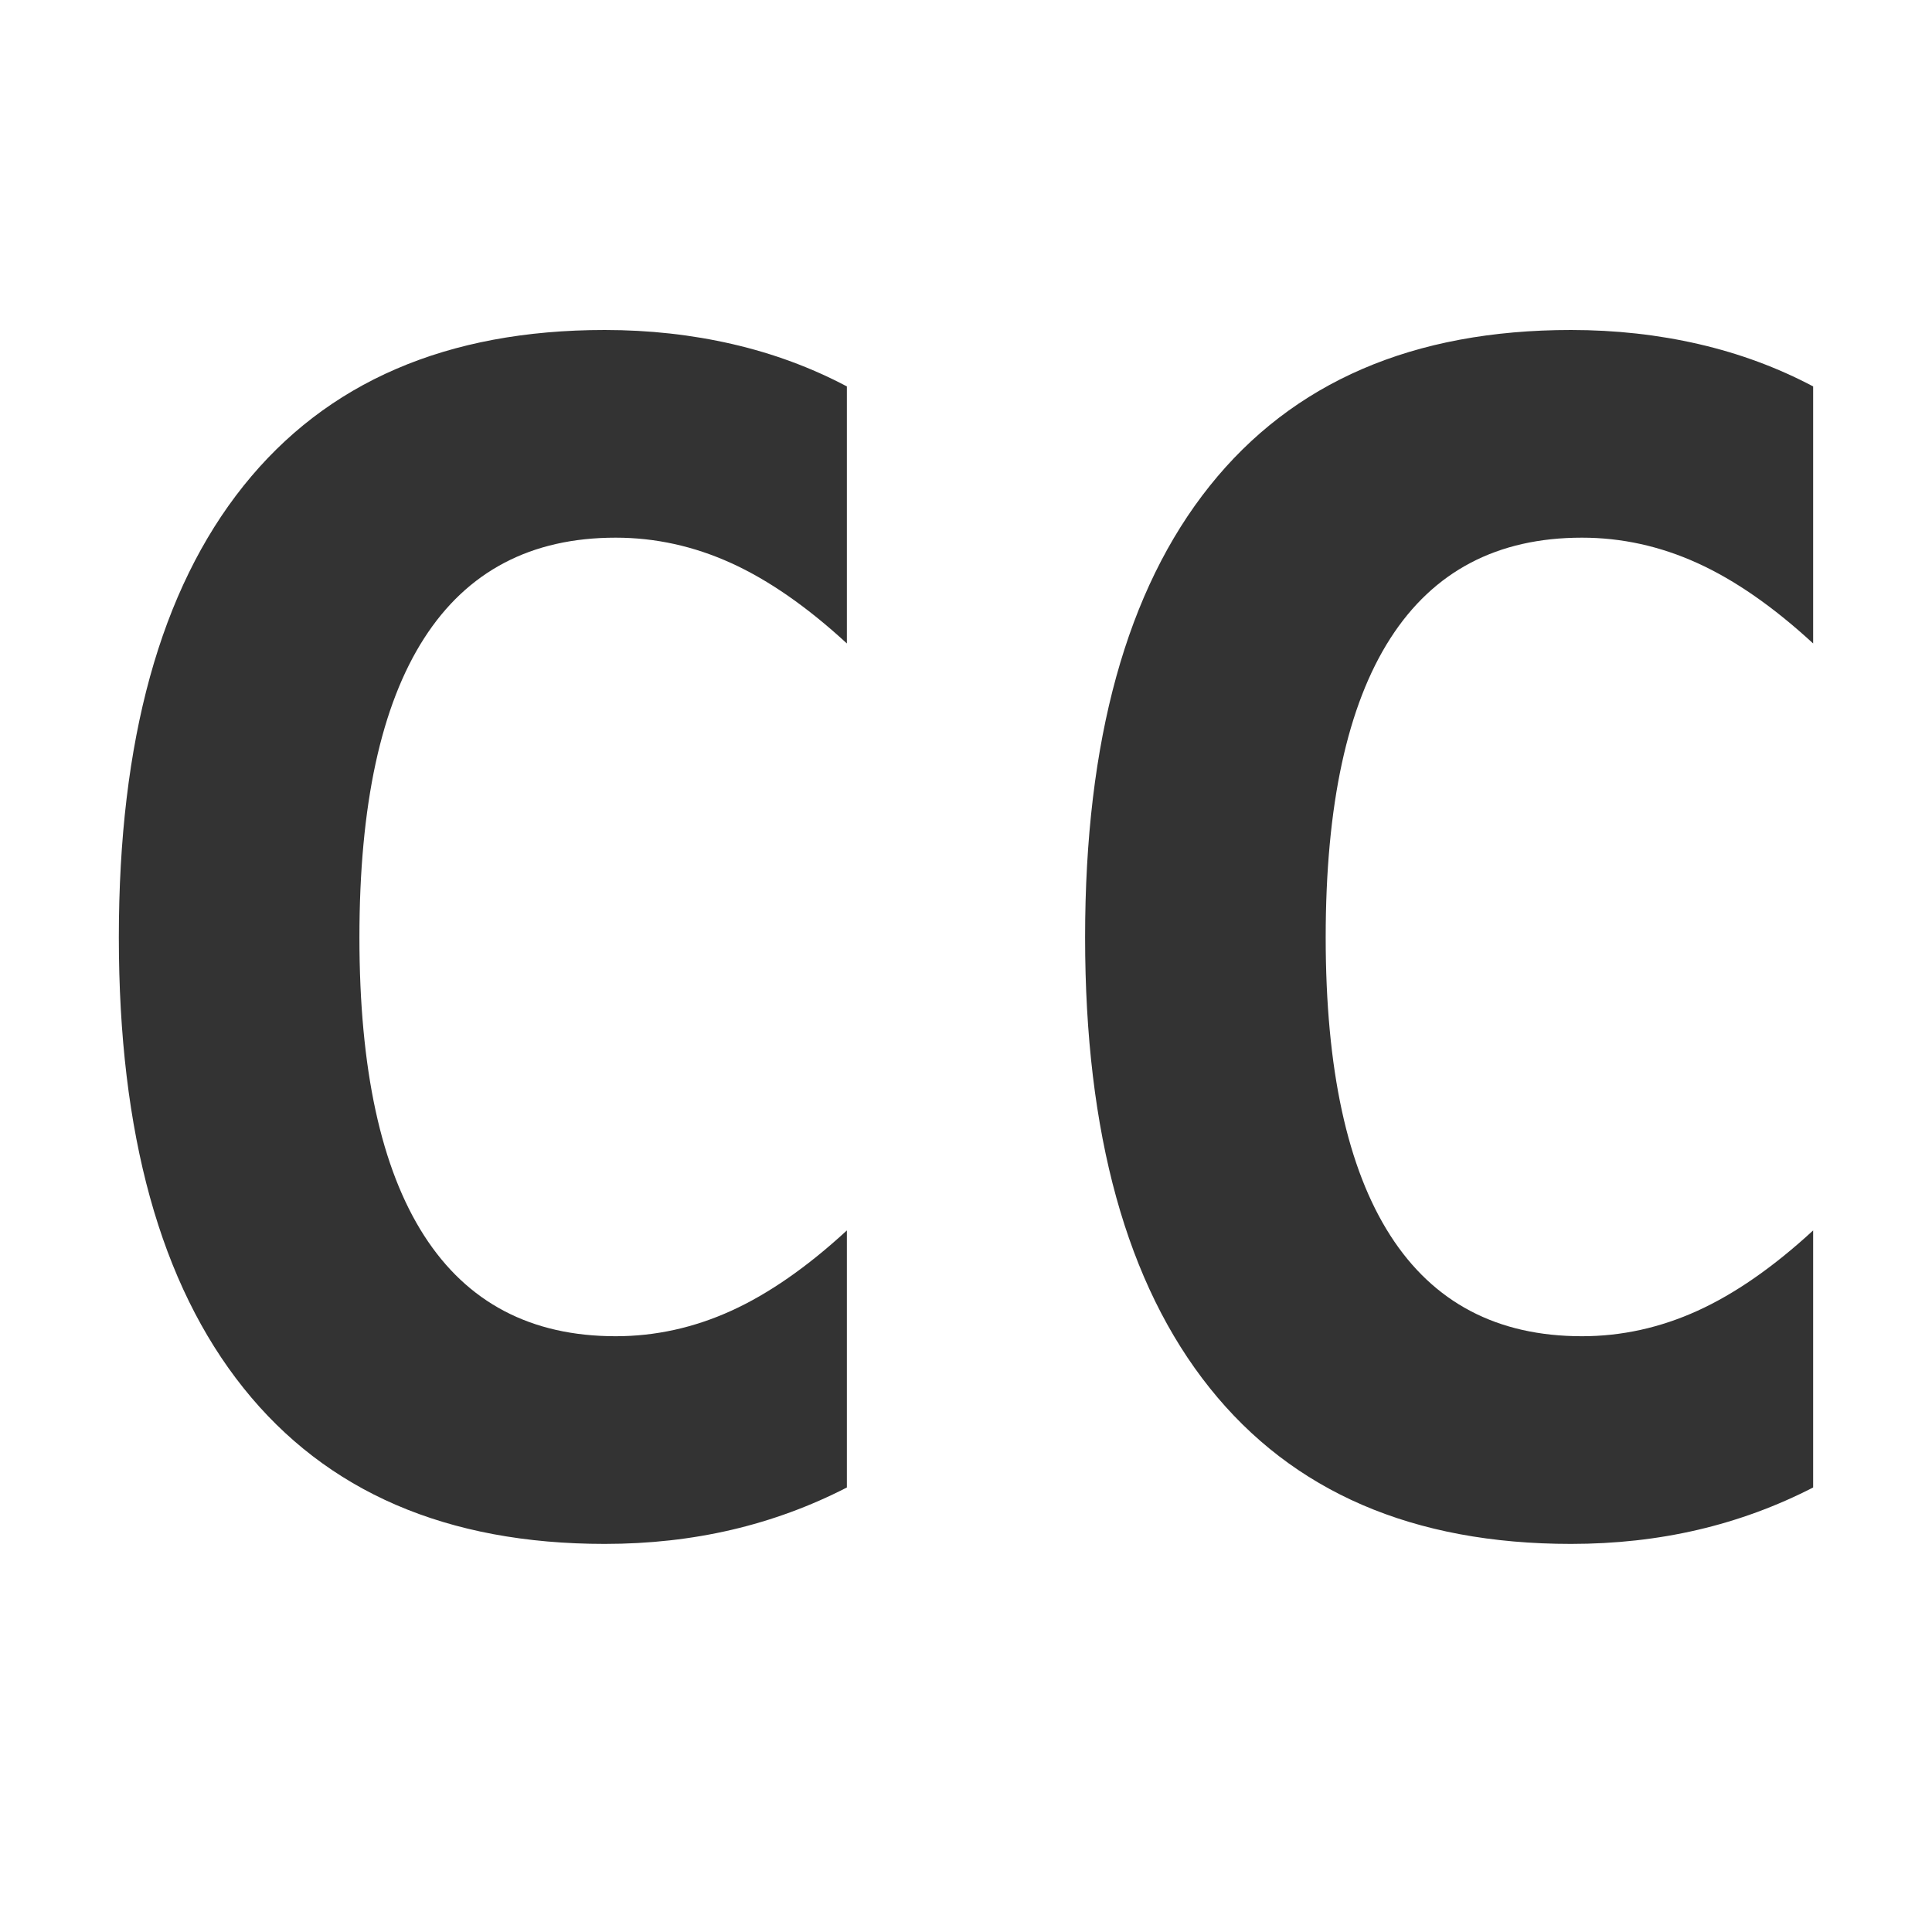 <?xml version="1.0" encoding="utf-8"?>
<svg viewBox="0 0 192 192" xmlns="http://www.w3.org/2000/svg">
  <style>
    @media (prefers-color-scheme: dark) {
      .a { fill: #cccccc }
    }
  </style>
  <path class="a" fill="#333333" d="M 84.161 147.824 Q 78.709 150.628 72.713 152.03 Q 66.716 153.432 60.096 153.432 Q 36.576 153.432 24.193 137.933 Q 11.81 122.435 11.81 93.152 Q 11.81 63.791 24.193 48.292 Q 36.576 32.794 60.096 32.794 Q 66.716 32.794 72.791 34.196 Q 78.865 35.598 84.161 38.402 L 84.161 63.946 Q 78.242 58.495 72.674 55.964 Q 67.105 53.433 61.186 53.433 Q 48.57 53.433 42.144 63.44 Q 35.719 73.448 35.719 93.152 Q 35.719 112.778 42.144 122.785 Q 48.57 132.793 61.186 132.793 Q 67.105 132.793 72.674 130.262 Q 78.242 127.731 84.161 122.279 Z M 180.188 147.824 Q 174.736 150.628 168.739 152.03 Q 162.742 153.432 156.122 153.432 Q 132.602 153.432 120.219 137.933 Q 107.836 122.435 107.836 93.152 Q 107.836 63.791 120.219 48.292 Q 132.602 32.794 156.122 32.794 Q 162.742 32.794 168.817 34.196 Q 174.892 35.598 180.188 38.402 L 180.188 63.946 Q 174.269 58.495 168.7 55.964 Q 163.132 53.433 157.213 53.433 Q 144.596 53.433 138.171 63.44 Q 131.746 73.448 131.746 93.152 Q 131.746 112.778 138.171 122.785 Q 144.596 132.793 157.213 132.793 Q 163.132 132.793 168.7 130.262 Q 174.269 127.731 180.188 122.279 Z" />
</svg>